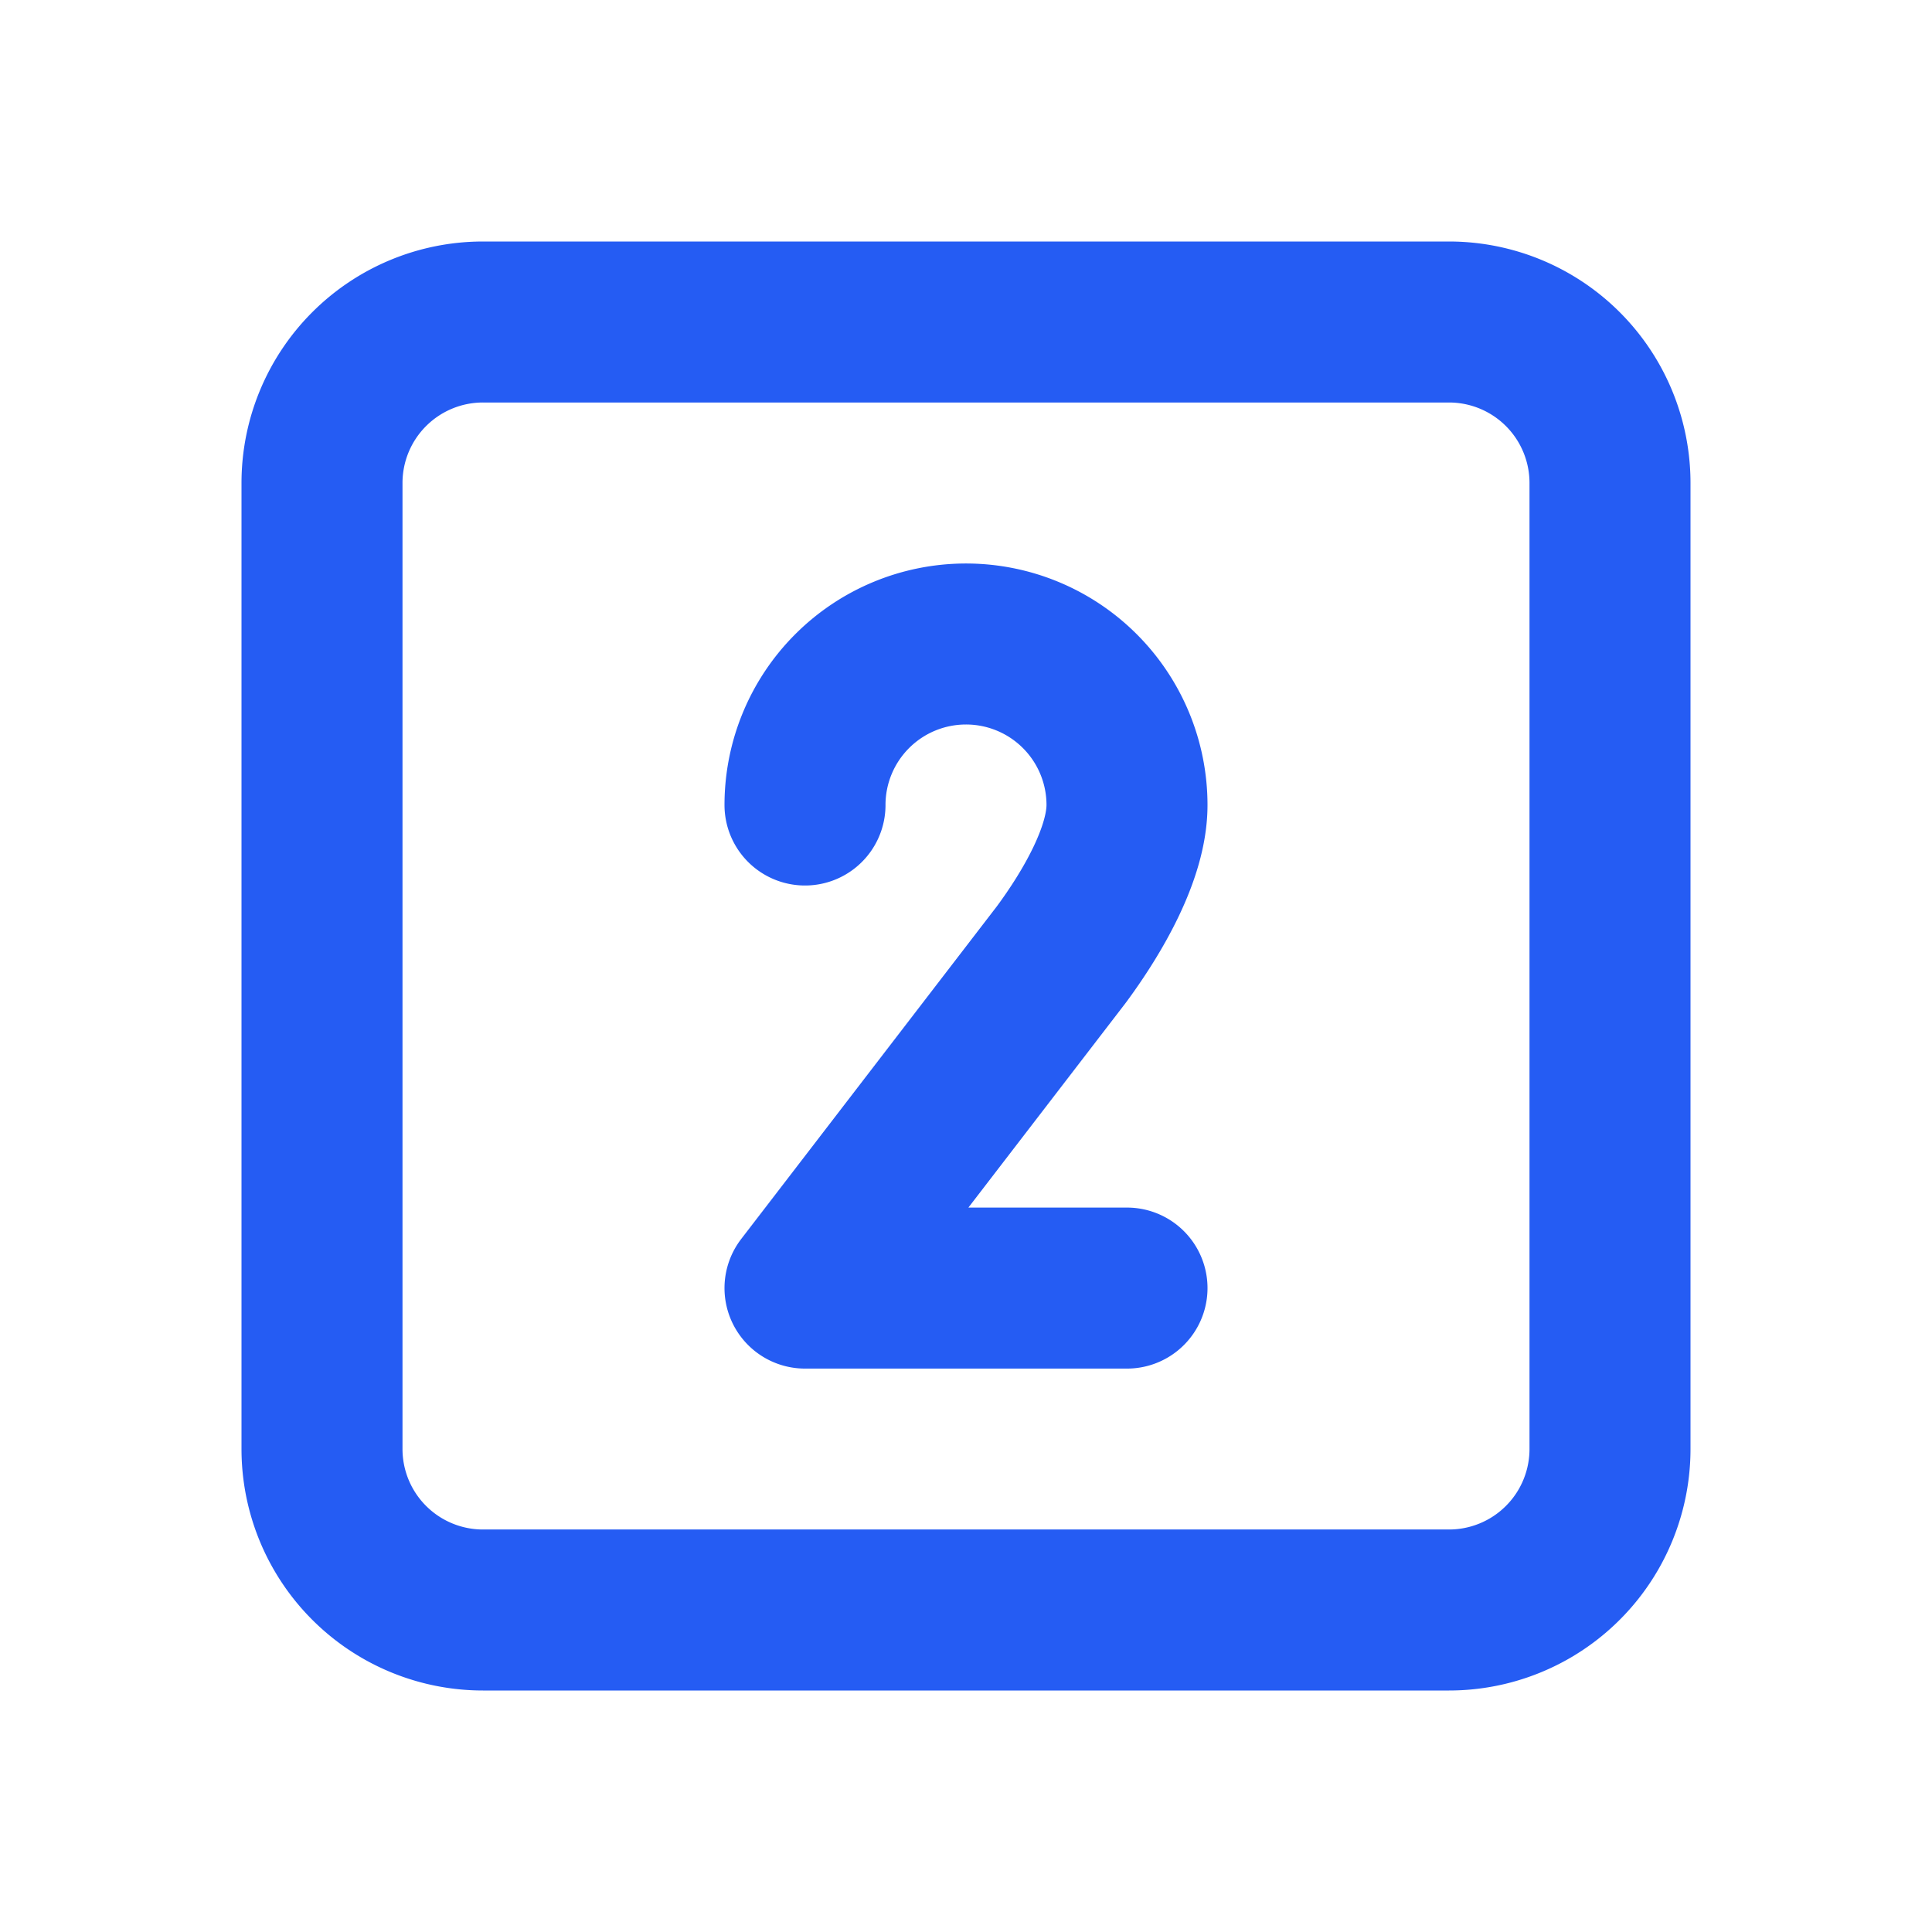 <svg width="46" height="46" fill="none" stroke="#255cf3" stroke-linecap="round" stroke-linejoin="round" stroke-width="2" viewBox="0 0 24 24" xmlns="http://www.w3.org/2000/svg">
  <path d="M10 10a2 2 0 1 1 4 0c0 .591-.417 1.318-.816 1.858L10 16.001h4"></path>
  <path d="M18 4H6a2 2 0 0 0-2 2v12a2 2 0 0 0 2 2h12a2 2 0 0 0 2-2V6a2 2 0 0 0-2-2Z"></path>
</svg>